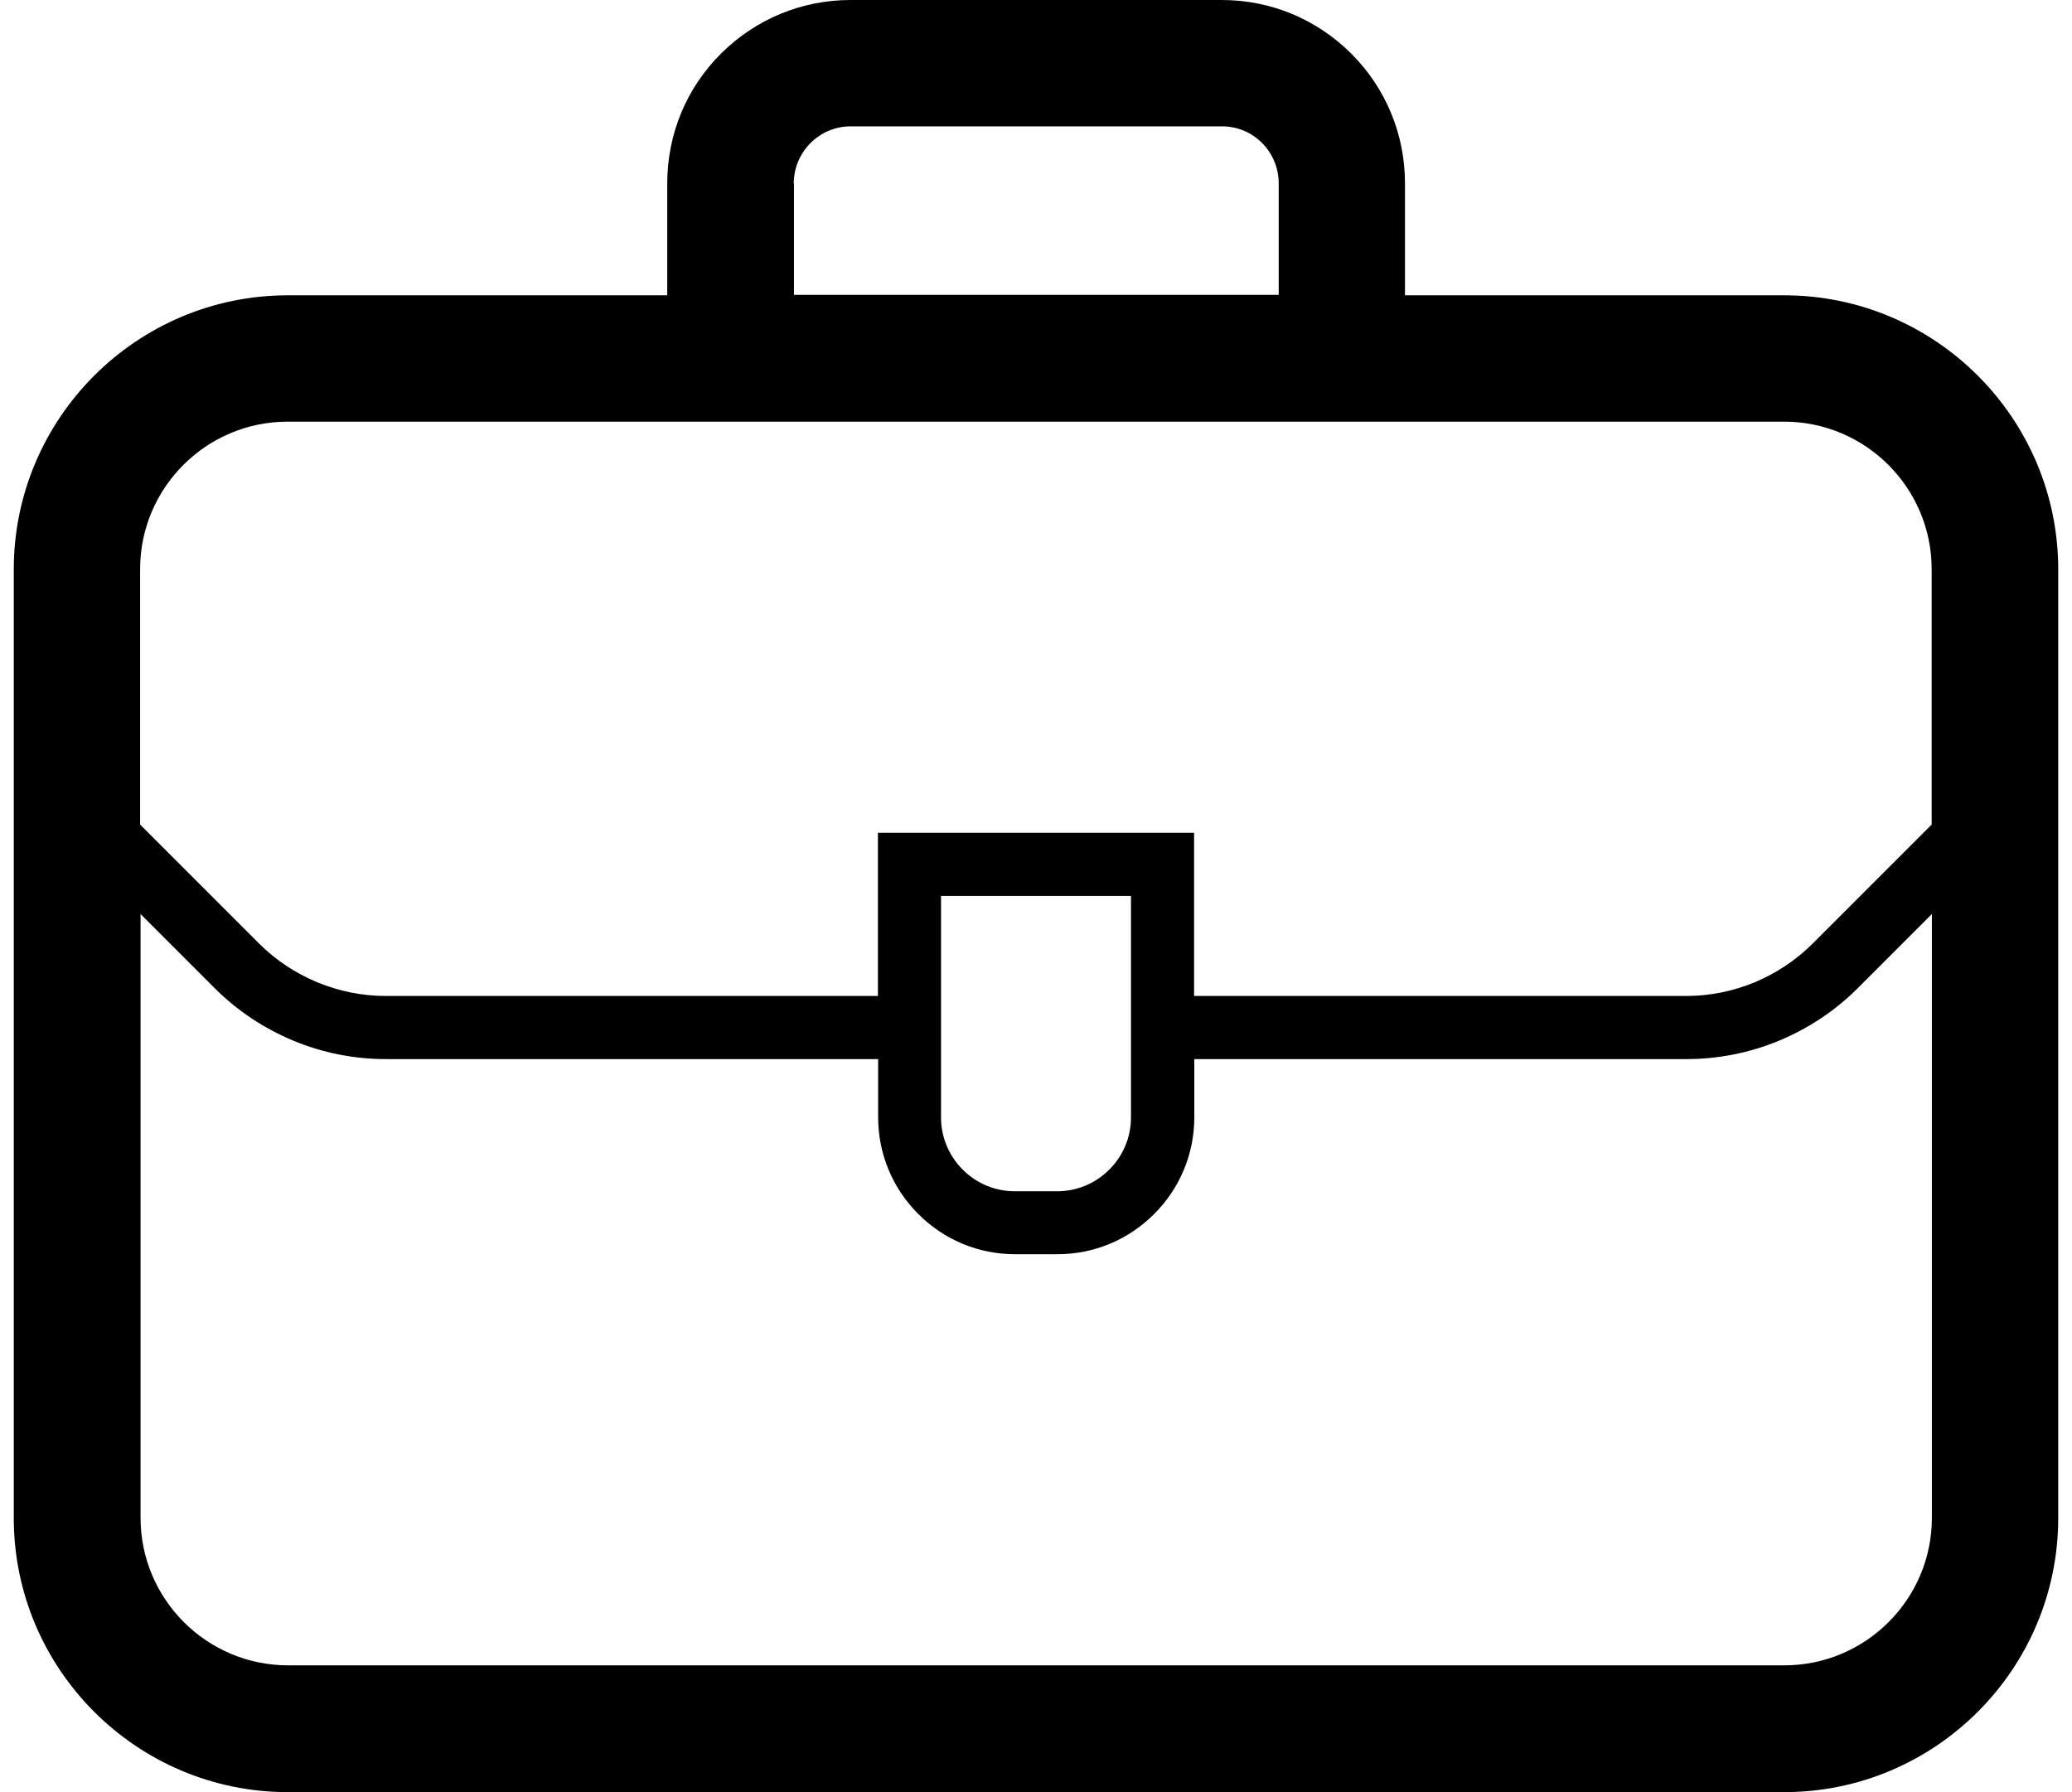 <svg width="37" height="32" viewBox="0 0 37 32" fill="none" xmlns="http://www.w3.org/2000/svg">
<path d="M31.864 5.273H25.089V3.276C25.089 2.403 24.75 1.578 24.133 0.961C23.515 0.343 22.694 0 21.817 0H15.186C14.314 0 13.489 0.343 12.871 0.961C12.253 1.578 11.915 2.403 11.915 3.276V5.273H5.14C2.442 5.273 0.246 7.469 0.246 10.167V27.106C0.246 29.804 2.442 32 5.14 32H31.86C34.558 32 36.754 29.804 36.754 27.106V10.167C36.754 7.469 34.558 5.273 31.86 5.273H31.864ZM14.174 3.276C14.174 3.005 14.282 2.746 14.473 2.555C14.664 2.363 14.919 2.256 15.19 2.256H21.822C22.093 2.256 22.348 2.363 22.535 2.551C22.726 2.742 22.834 3.001 22.834 3.272V5.265H14.178V3.272L14.174 3.276ZM5.14 7.529H31.86C33.314 7.529 34.494 8.712 34.494 10.163V14.723L32.37 16.847C32.071 17.146 31.72 17.377 31.334 17.54C30.943 17.7 30.533 17.784 30.11 17.784H21.323V14.87H15.677V17.784H6.89C6.467 17.784 6.057 17.7 5.666 17.54C5.276 17.377 4.925 17.146 4.626 16.847L2.502 14.723V10.163C2.502 8.708 3.686 7.529 5.136 7.529H5.14ZM20.196 15.998V19.952C20.196 20.302 20.06 20.633 19.809 20.884C19.562 21.131 19.231 21.271 18.877 21.271H18.123C17.773 21.271 17.442 21.135 17.191 20.884C16.944 20.637 16.804 20.306 16.804 19.952V15.998H20.192H20.196ZM31.864 29.736H5.144C3.69 29.736 2.51 28.552 2.51 27.102V16.321L3.833 17.644C4.236 18.047 4.71 18.361 5.236 18.581C5.762 18.8 6.32 18.911 6.894 18.911H15.681V19.948C15.681 20.601 15.936 21.215 16.398 21.677C16.86 22.14 17.474 22.395 18.127 22.395H18.881C19.534 22.395 20.148 22.14 20.61 21.677C21.072 21.215 21.327 20.601 21.327 19.948V18.911H30.114C30.684 18.911 31.242 18.8 31.772 18.581C32.298 18.361 32.772 18.047 33.175 17.644L34.498 16.321V27.102C34.498 28.556 33.314 29.736 31.864 29.736Z" fill="black"/>
</svg>
